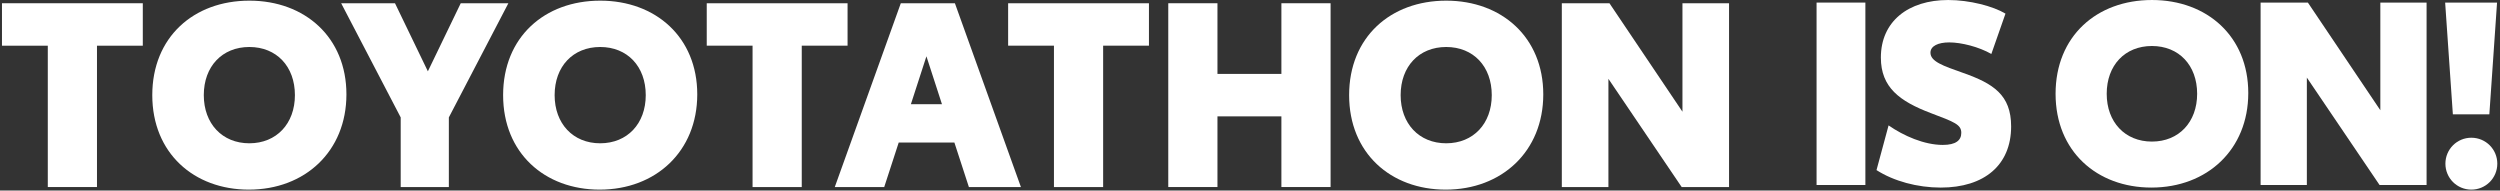<?xml version="1.0" encoding="utf-8"?>
<!-- Generator: Adobe Illustrator 27.0.0, SVG Export Plug-In . SVG Version: 6.00 Build 0)  -->
<svg version="1.1" id="Logo" xmlns="http://www.w3.org/2000/svg" xmlns:xlink="http://www.w3.org/1999/xlink" x="0px" y="0px"
	 viewBox="0 0 524.839 40" style="enable-background:new 0 0 524.839 40;" xml:space="preserve">
<rect x="0" y="0" width="524.839" height="40" fill="#333333" stroke="none"/>
<style type="text/css">
	.st0{fill:#FFFFFF;}
	.st1{display:none;}
	.st2{display:inline;fill:#FFFFFF;}
</style>
<g>
	<path class="st0" d="M29.978,9.594h-9.619v29.672H10.034V9.594H0.415V0.681h29.563V9.594z"/>
	<path class="st0" d="M31.969,19.973c0-12.173,8.695-19.836,20.379-19.836S72.727,7.855,72.727,19.81
		c0,11.956-8.695,19.999-20.488,19.999C40.718,39.809,31.969,32.147,31.969,19.973z M61.913,19.973
		c0-6.032-3.859-10.108-9.565-10.108s-9.564,4.076-9.564,10.108c0,5.978,3.858,10.108,9.564,10.108S61.913,25.951,61.913,19.973z"/>
	<path class="st0" d="M94.229,24.647v14.619H84.12V24.647L71.621,0.681h11.303l6.902,14.292l6.901-14.292h10L94.229,24.647z"/>
	<path class="st0" d="M105.622,19.973c0-12.173,8.695-19.836,20.379-19.836S146.38,7.855,146.38,19.81
		c0,11.956-8.695,19.999-20.488,19.999C114.371,39.809,105.622,32.147,105.622,19.973z M135.566,19.973
		c0-6.032-3.859-10.108-9.565-10.108c-5.706,0-9.564,4.076-9.564,10.108c0,5.978,3.858,10.108,9.564,10.108
		C131.707,30.081,135.566,25.951,135.566,19.973z"/>
	<path class="st0" d="M177.935,9.594h-9.619v29.672H157.99V9.594h-9.619V0.681h29.563V9.594z"/>
	<path class="st0" d="M200.359,29.918h-11.685l-3.043,9.347h-10.38L189.11,0.681h11.358l13.858,38.585h-10.923L200.359,29.918z
		 M197.751,21.875l-3.261-10.054l-3.261,10.054H197.751z"/>
	<path class="st0" d="M241.207,9.594h-9.619v29.672h-10.326V9.594h-9.619V0.681h29.563V9.594z"/>
	<path class="st0" d="M279.337,0.681v38.585h-10.326V24.43h-13.423v14.836h-10.326V0.681h10.326v14.836h13.423V0.681H279.337z"/>
	<path class="st0" d="M283.23,19.973c0-12.173,8.695-19.836,20.379-19.836c11.684,0,20.379,7.717,20.379,19.673
		c0,11.956-8.695,19.999-20.488,19.999C291.979,39.809,283.23,32.147,283.23,19.973z M313.174,19.973
		c0-6.032-3.859-10.108-9.565-10.108c-5.706,0-9.564,4.076-9.564,10.108c0,5.978,3.858,10.108,9.564,10.108
		C309.315,30.081,313.174,25.951,313.174,19.973z"/>
	<path class="st0" d="M362.988,0.681v38.585h-9.945L337.664,16.55v22.716h-9.782V0.681h10l15.325,22.77V0.681H362.988z"/>
</g>
<g>
	<g>
		<path class="st0" d="M381.362,0.541h10.248v38.297h-10.248V0.541z"/>
		<path class="st0" d="M393.945,35.71l2.535-9.386c3.182,2.212,7.498,4.099,11.381,4.099c2.751,0,3.884-0.971,3.884-2.535
			c0-1.726-1.403-2.265-6.419-4.153c-6.527-2.481-10.465-5.394-10.465-11.651c0-7.606,5.772-12.083,14.132-12.083
			c4.477,0,9.44,1.295,12.029,2.859l-2.967,8.469c-2.643-1.51-6.311-2.427-8.846-2.427c-2.319,0-3.938,0.755-3.938,2.158
			c0,1.834,2.589,2.751,6.904,4.261c6.257,2.211,10.033,4.585,10.033,11.22c0,8.091-5.609,12.838-14.779,12.838
			C402.521,39.378,397.558,38.029,393.945,35.71z"/>
	</g>
	<g>
		<path class="st0" d="M431.538,19.69c0-12.083,8.631-19.688,20.228-19.688c11.597,0,20.228,7.66,20.228,19.526
			c0,11.867-8.631,19.85-20.335,19.85C440.223,39.378,431.538,31.772,431.538,19.69z M461.259,19.69
			c0-5.987-3.829-10.033-9.493-10.033c-5.664,0-9.493,4.045-9.493,10.033c0,5.934,3.829,10.033,9.493,10.033
			C457.429,29.723,461.259,25.623,461.259,19.69z"/>
		<path class="st0" d="M509.426,0.541v38.297h-9.871L484.29,16.291v22.547h-9.709V0.541h9.925l15.211,22.601V0.541H509.426z"/>
		<path class="st0" d="M513.324,0.541h10.896l-1.618,23.464h-7.659L513.324,0.541z M513.378,34.361c0-3.021,2.427-5.448,5.448-5.448
			c3.021,0,5.448,2.427,5.448,5.448c0,3.021-2.427,5.448-5.448,5.448C515.805,39.809,513.378,37.382,513.378,34.361z"/>
	</g>
</g>
<g class="st1">
	<path class="st2" d="M-171.67,19.889c0-0.885,0.015-1.761,0.034-2.635c-24.236-3.616-41.621-13.454-41.621-25.027
		c0-0.521,0.038-1.04,0.109-1.555c-6.178,7.417-9.719,16.039-9.719,25.239c0,26.238,28.756,47.765,65.418,50.007
		C-165.702,59.634-171.67,41.407-171.67,19.889z"/>
	<path class="st2" d="M-151.123-15.741c-5.474,0-10.149,8.504-12.037,20.511c3.851,0.348,7.881,0.54,12.037,0.54
		c4.154,0,8.183-0.192,12.029-0.54C-140.98-7.237-145.655-15.741-151.123-15.741z"/>
	<path class="st2" d="M-170.515,3.864c2.809-18.845,10.43-32.354,19.392-32.354c8.959,0,16.576,13.51,19.386,32.354
		c17.064-2.664,28.991-8.726,28.991-15.789c0-9.516-21.659-17.231-48.377-17.231c-26.72,0-48.382,7.715-48.382,17.231
		C-199.505-4.862-187.578,1.2-170.515,3.864z"/>
	<path class="st2" d="M-263.127-94.106v224h224v-224H-263.127z M-151.123,72.245c-46.397,0-84.005-24.334-84.005-54.345
		c0-21.332,18.999-39.792,46.648-48.681c10.396-3.342,23.333-5.317,37.356-5.317c14.018,0,26.957,1.975,37.351,5.317
		C-86.126-21.886-67.128-3.432-67.128,17.9C-67.128,47.911-104.737,72.245-151.123,72.245z"/>
	<path class="st2" d="M-151.123,18.737c-4.428,0-8.746-0.201-12.909-0.575c0.332,17.106,5.985,30.717,12.909,30.717
		c6.922,0,12.573-13.612,12.908-30.717C-142.383,18.536-146.697,18.737-151.123,18.737z"/>
	<path class="st2" d="M-88.995-7.773c0,11.573-17.386,21.41-41.617,25.027c0.02,0.874,0.029,1.75,0.029,2.635
		c0,21.52-5.967,39.745-14.215,46.029c36.655-2.242,65.411-23.769,65.411-50.007c0-9.2-3.542-17.822-9.719-25.239
		C-89.036-8.813-88.995-8.294-88.995-7.773z"/>
</g>
</svg>
